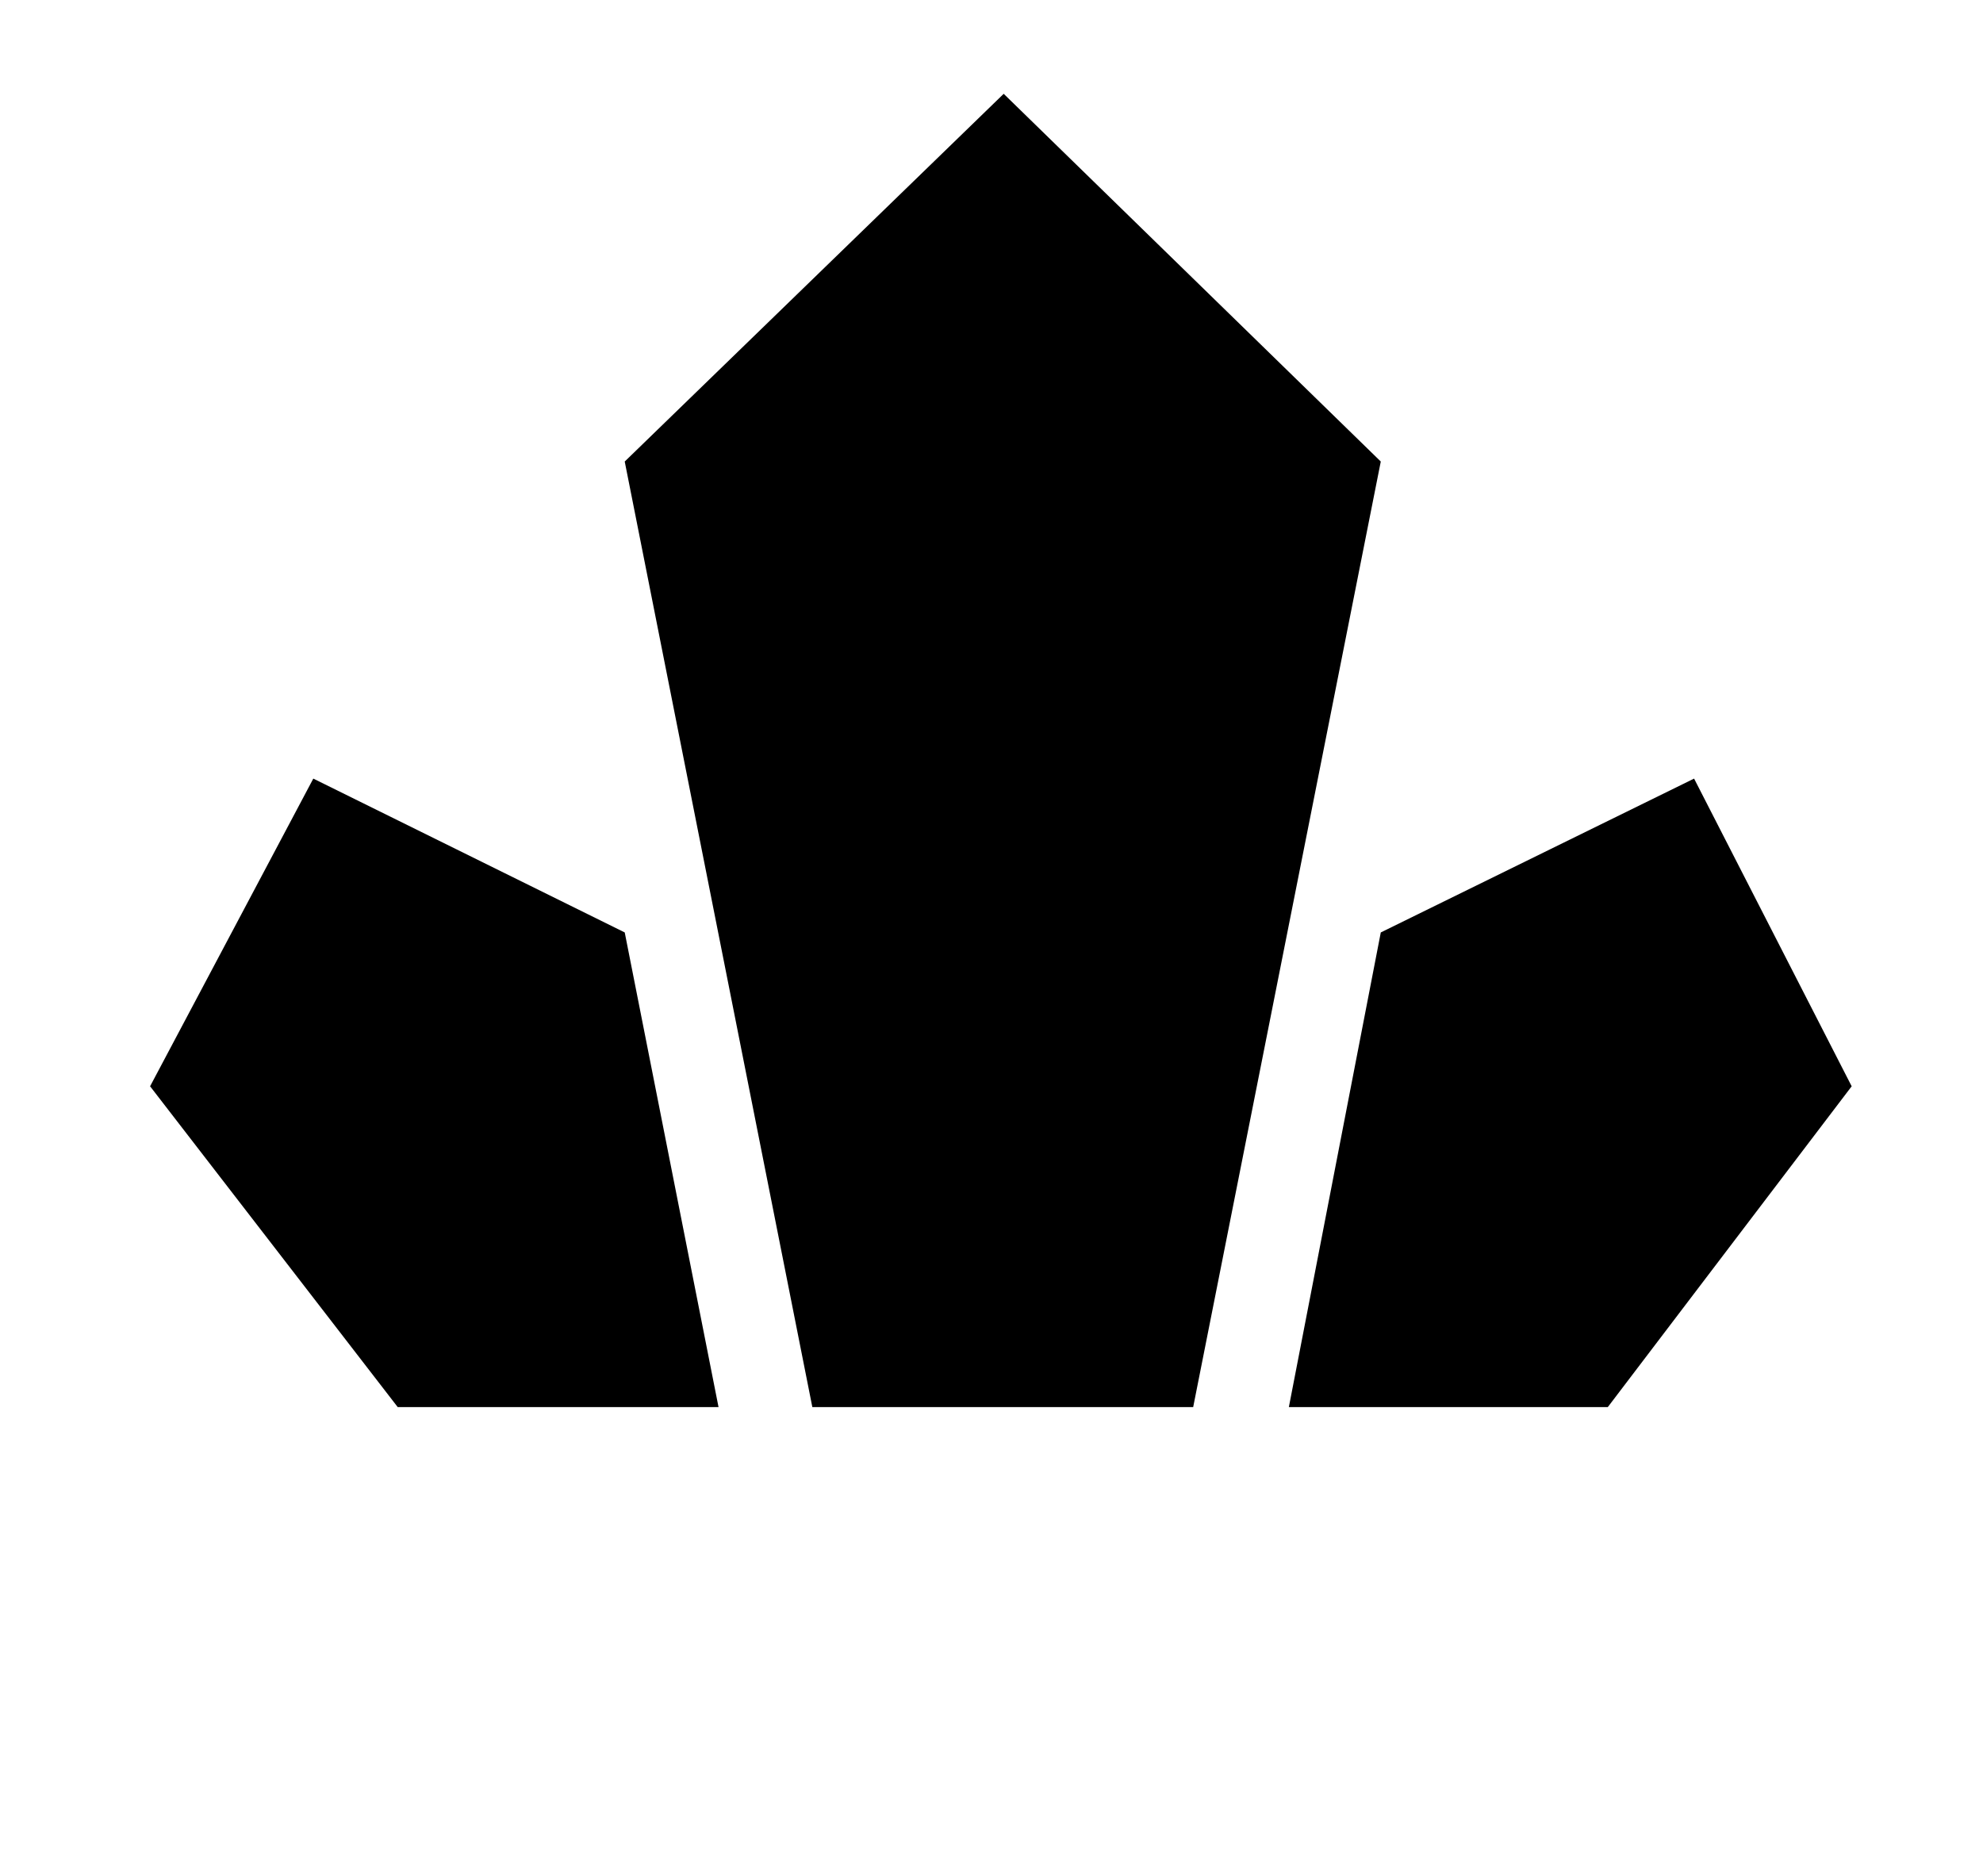 <?xml version="1.0" standalone="no"?>
<!DOCTYPE svg PUBLIC "-//W3C//DTD SVG 1.1//EN" "http://www.w3.org/Graphics/SVG/1.1/DTD/svg11.dtd" >
<svg xmlns="http://www.w3.org/2000/svg" xmlns:xlink="http://www.w3.org/1999/xlink" version="1.1" viewBox="-10 0 1057 1000">
   <path fill="currentColor"
d="M626 750h-203l-100 -504l202 -196l201 196zM373 750h-171l-132 -171l87 -164l166 82zM847 750h-170l49 -253l167 -82l84 164z" />
</svg>
